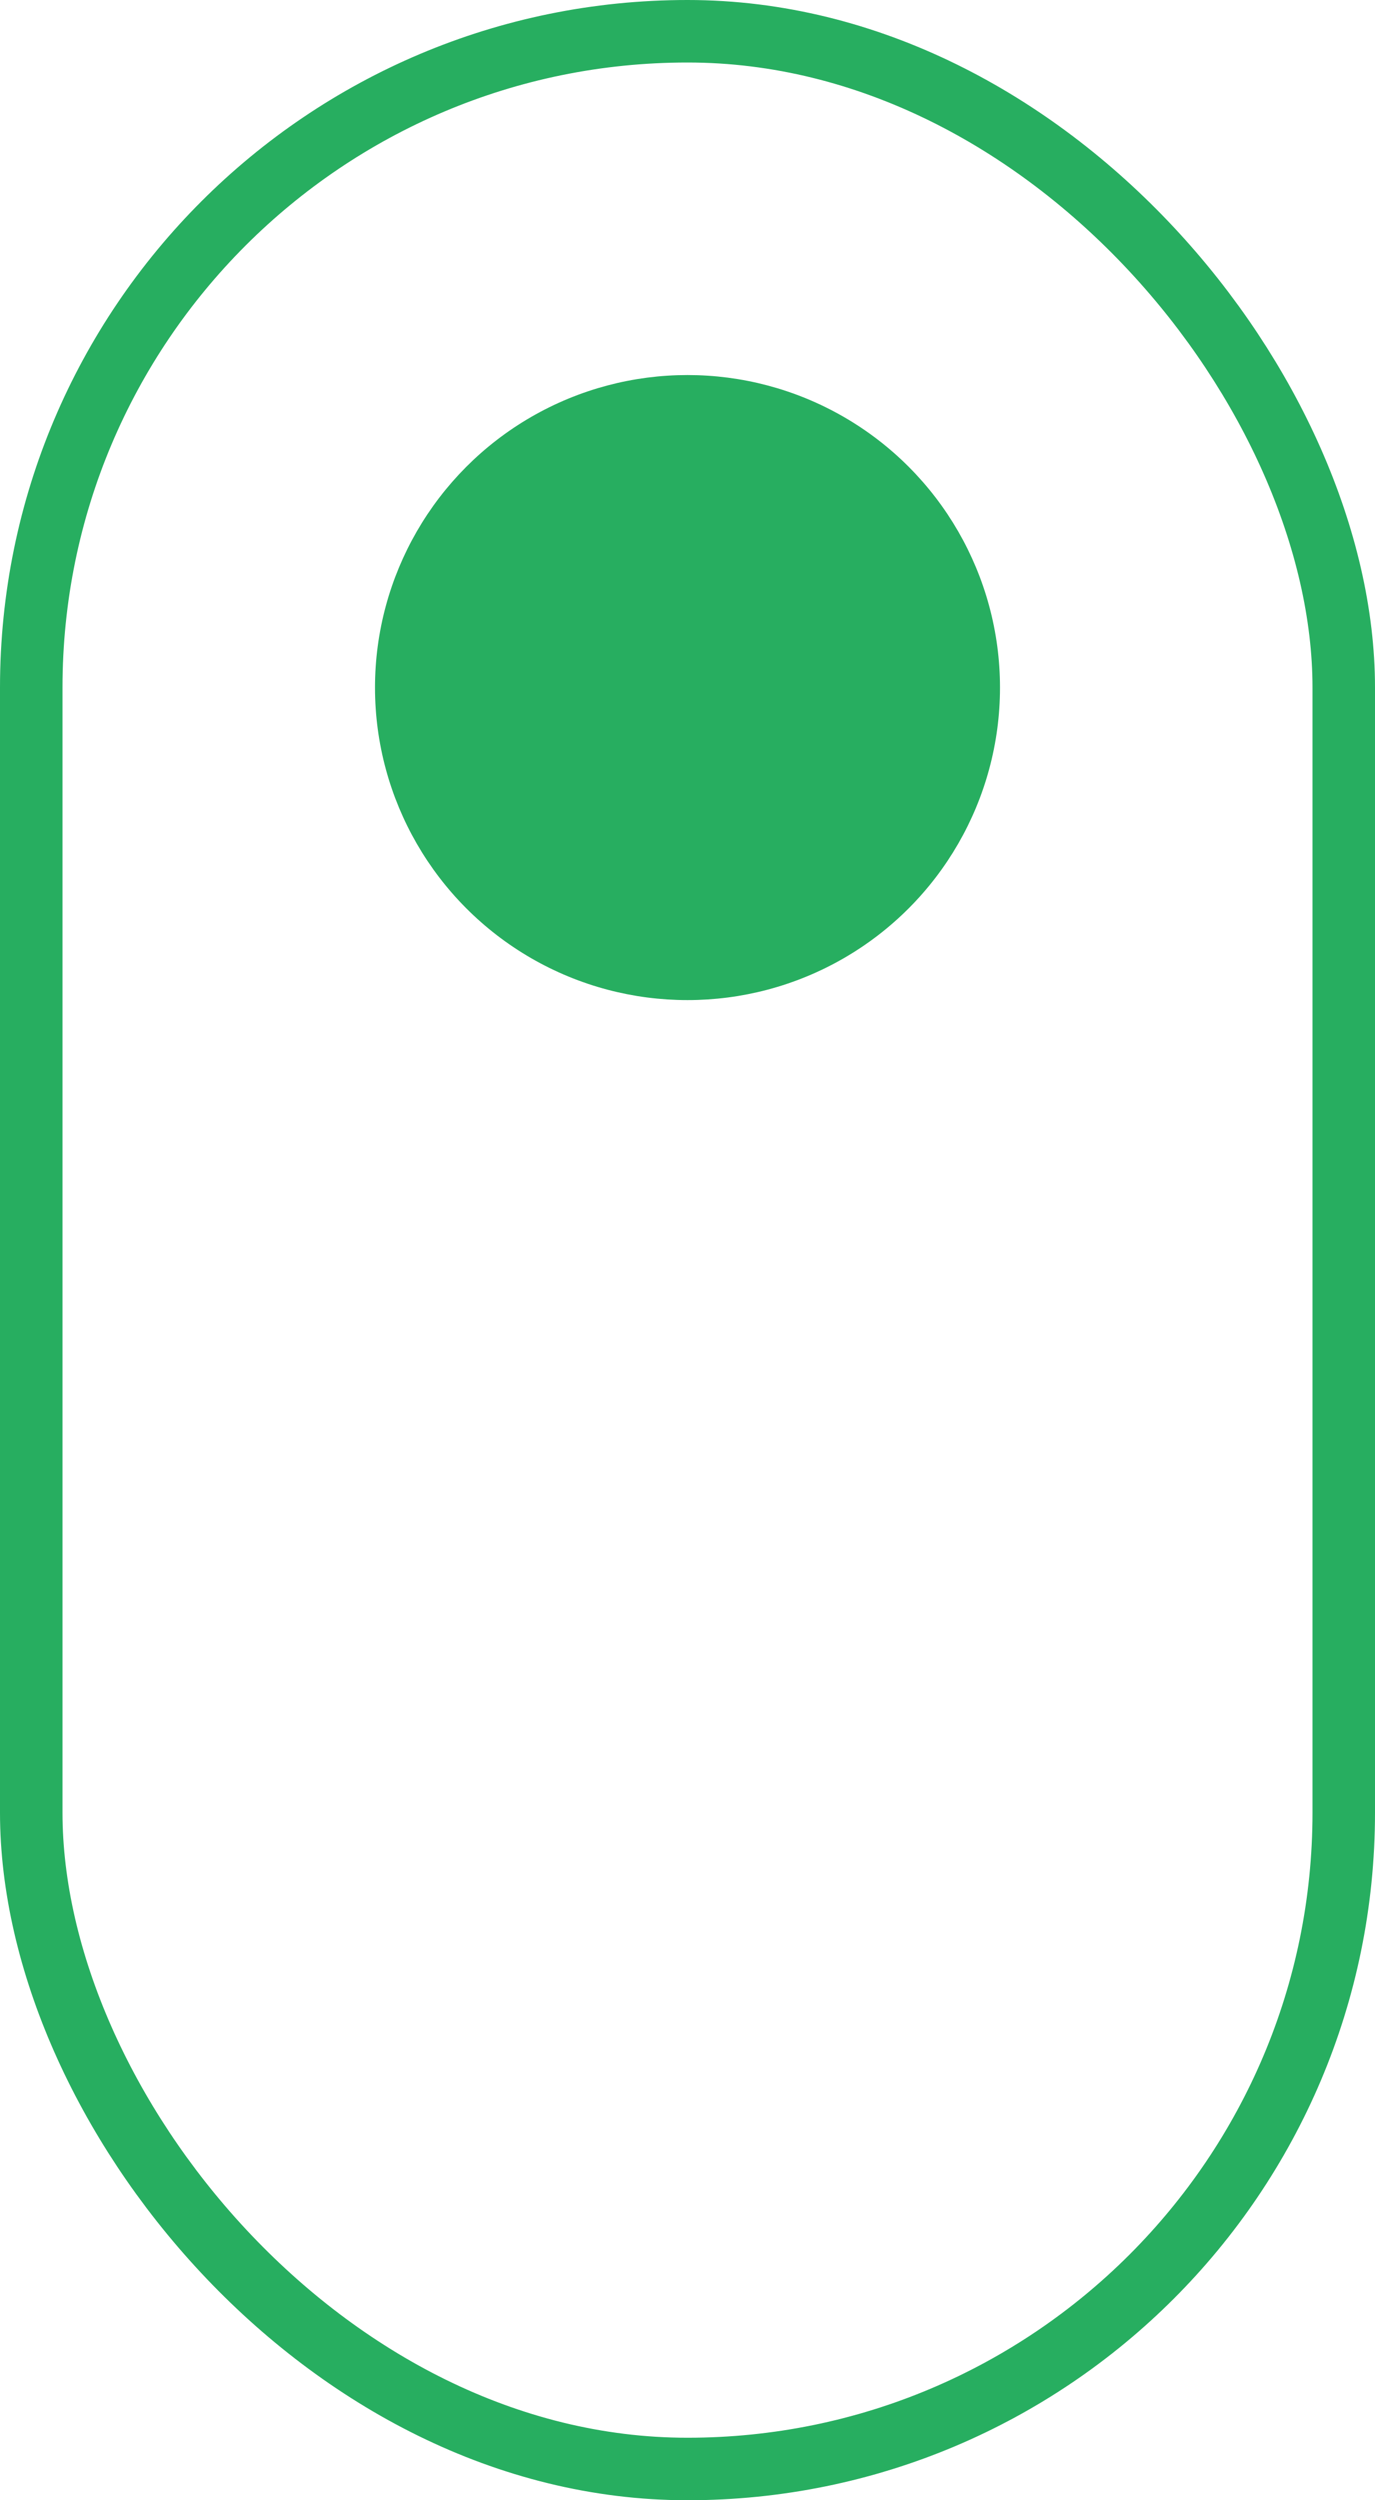 <svg width="22" height="40" viewBox="0 0 22 40" fill="none" xmlns="http://www.w3.org/2000/svg">
<rect x="0.5" y="0.5" width="21" height="39" rx="10.5" stroke="#27AE60"/>
<circle cx="11" cy="11" r="5" fill="#27AE60"/>
</svg>
